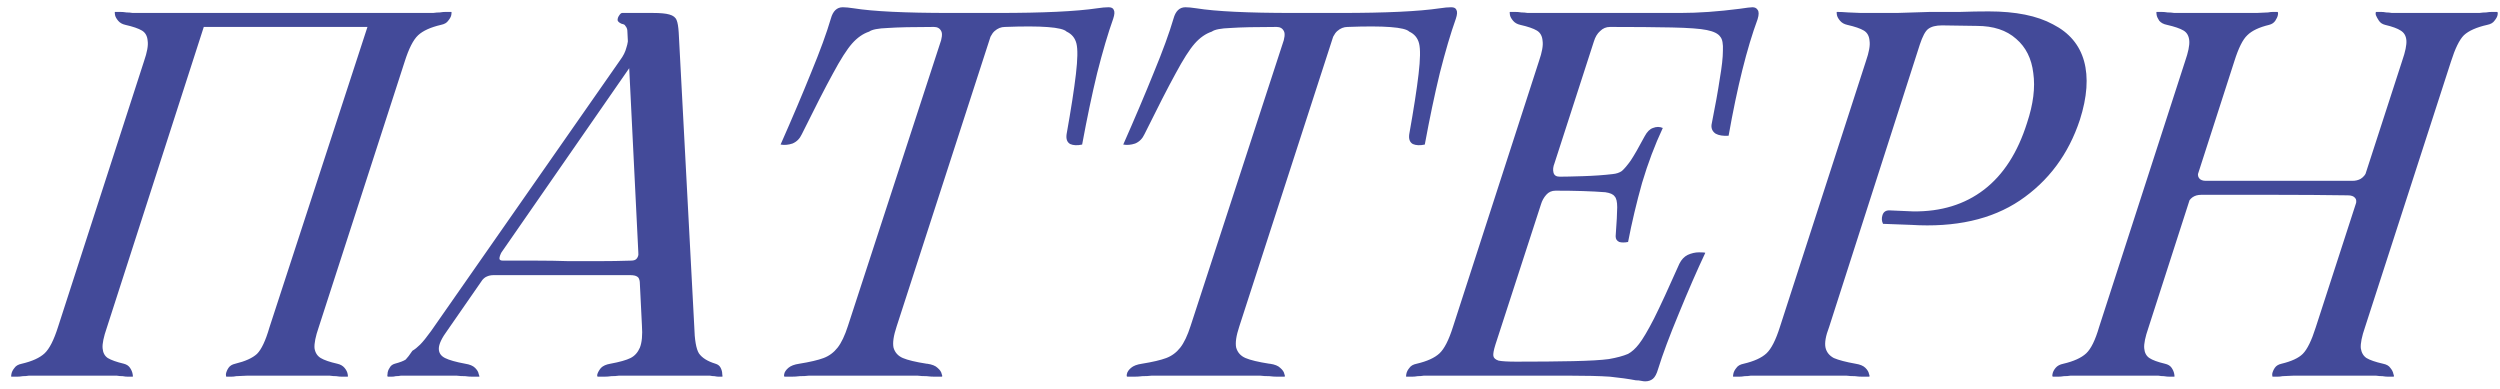 <?xml version="1.0" encoding="UTF-8"?> <svg xmlns="http://www.w3.org/2000/svg" width="193" height="30" viewBox="0 0 193 30" fill="none"> <path d="M8.24 25.32C8 26.013 7.893 26.533 7.92 26.88C7.947 27.227 8.08 27.48 8.32 27.64C8.587 27.8 9 27.947 9.56 28.08C9.773 28.133 9.933 28.24 10.04 28.4C10.147 28.56 10.213 28.72 10.24 28.88C10.267 29.013 10.267 29.08 10.24 29.08C10.133 29.08 10.013 29.08 9.88 29.08C9.747 29.08 9.613 29.067 9.48 29.04C9.32 29.04 9.16 29.027 9 29C8.867 29 8.733 29 8.6 29H2.72C2.587 29 2.427 29 2.24 29C2.08 29.027 1.92 29.04 1.76 29.04C1.6 29.067 1.453 29.08 1.32 29.08C1.16 29.08 1.013 29.08 0.88 29.08C0.853 29.08 0.853 29.013 0.88 28.88C0.907 28.72 0.987 28.56 1.12 28.4C1.227 28.24 1.413 28.133 1.68 28.08C2.48 27.893 3.067 27.627 3.44 27.28C3.813 26.933 4.16 26.253 4.48 25.24L11.12 4.72C11.36 4.027 11.453 3.507 11.4 3.16C11.373 2.787 11.227 2.52 10.96 2.36C10.693 2.2 10.267 2.053 9.68 1.92C9.44 1.867 9.253 1.76 9.12 1.6C8.987 1.44 8.907 1.293 8.88 1.16C8.853 1 8.853 0.92 8.88 0.92C9.013 0.92 9.147 0.92 9.28 0.92C9.44 0.92 9.6 0.933 9.76 0.96C9.92 0.96 10.08 0.973 10.24 1C10.427 1 10.587 1 10.72 1H16.08L8.24 25.32ZM33 1C33.133 1 33.28 1 33.44 1C33.627 0.973 33.8 0.96 33.96 0.96C34.12 0.933 34.267 0.92 34.4 0.92C34.56 0.92 34.707 0.92 34.84 0.92C34.867 0.92 34.867 1 34.84 1.16C34.813 1.293 34.733 1.44 34.6 1.6C34.493 1.76 34.307 1.867 34.04 1.92C33.24 2.107 32.653 2.373 32.28 2.72C31.907 3.067 31.56 3.747 31.24 4.76L24.6 25.28C24.36 25.973 24.253 26.507 24.28 26.88C24.333 27.227 24.493 27.48 24.76 27.64C25.027 27.8 25.453 27.947 26.04 28.08C26.28 28.133 26.467 28.24 26.6 28.4C26.733 28.56 26.813 28.72 26.84 28.88C26.867 29.013 26.867 29.08 26.84 29.08C26.707 29.08 26.56 29.08 26.4 29.08C26.267 29.08 26.12 29.067 25.96 29.04C25.8 29.04 25.627 29.027 25.44 29C25.28 29 25.133 29 25 29H19.12L18.24 29.04C18.107 29.067 17.973 29.08 17.84 29.08C17.707 29.08 17.587 29.08 17.48 29.08C17.453 29.08 17.44 29.013 17.44 28.88C17.467 28.72 17.533 28.56 17.64 28.4C17.747 28.24 17.92 28.133 18.16 28.08C18.933 27.893 19.493 27.64 19.84 27.32C20.187 26.973 20.507 26.293 20.8 25.28L28.72 1H33ZM28.8 1L28.44 2.08H15.64L16.08 1H28.8ZM48.357 29C48.197 29 48.01 29 47.797 29C47.61 29.027 47.41 29.04 47.197 29.04C47.01 29.067 46.823 29.08 46.637 29.08C46.45 29.08 46.29 29.08 46.157 29.08C46.103 29.08 46.09 29.013 46.117 28.88C46.17 28.72 46.263 28.56 46.397 28.4C46.557 28.24 46.797 28.133 47.117 28.08C47.837 27.947 48.357 27.8 48.677 27.64C48.997 27.48 49.237 27.213 49.397 26.84C49.557 26.44 49.61 25.867 49.557 25.12L48.437 2.48C48.437 2.347 48.423 2.253 48.397 2.2C48.37 2.12 48.33 2.053 48.277 2C48.25 1.92 48.157 1.867 47.997 1.84C47.81 1.76 47.703 1.667 47.677 1.56C47.677 1.427 47.717 1.307 47.797 1.2C47.877 1.067 47.957 1 48.037 1H50.397C50.983 1 51.41 1.04 51.677 1.12C51.97 1.2 52.157 1.347 52.237 1.56C52.317 1.747 52.37 2.067 52.397 2.52L53.597 25.2C53.623 26.24 53.743 26.933 53.957 27.28C54.197 27.627 54.623 27.893 55.237 28.08C55.423 28.133 55.557 28.24 55.637 28.4C55.717 28.56 55.757 28.72 55.757 28.88C55.783 29.013 55.783 29.08 55.757 29.08C55.677 29.08 55.583 29.08 55.477 29.08C55.397 29.08 55.29 29.067 55.157 29.04C55.05 29.04 54.93 29.027 54.797 29C54.69 29 54.583 29 54.477 29H48.357ZM31.277 29C31.17 29 31.063 29 30.957 29C30.823 29.027 30.69 29.04 30.557 29.04C30.45 29.067 30.343 29.08 30.237 29.08C30.13 29.08 30.037 29.08 29.957 29.08C29.903 29.08 29.89 29.013 29.917 28.88C29.917 28.72 29.97 28.56 30.077 28.4C30.157 28.24 30.29 28.133 30.477 28.08C30.877 27.973 31.157 27.867 31.317 27.76C31.45 27.627 31.623 27.4 31.837 27.08C32.023 26.973 32.223 26.813 32.437 26.6C32.65 26.387 32.93 26.04 33.277 25.56L47.877 4.64C48.117 4.32 48.277 4 48.357 3.68C48.463 3.36 48.503 3.08 48.477 2.84L49.757 3.56L34.557 25.48C34.103 26.093 33.877 26.573 33.877 26.92C33.877 27.24 34.037 27.48 34.357 27.64C34.677 27.8 35.197 27.947 35.917 28.08C36.263 28.133 36.517 28.24 36.677 28.4C36.837 28.56 36.93 28.72 36.957 28.88C37.01 29.013 37.023 29.08 36.997 29.08C36.837 29.08 36.663 29.08 36.477 29.08C36.29 29.08 36.103 29.067 35.917 29.04C35.677 29.04 35.45 29.027 35.237 29C35.023 29 34.81 29 34.597 29H31.277ZM37.117 21.76C37.277 21.36 37.517 20.933 37.837 20.48C38.157 20.027 38.463 19.667 38.757 19.4C38.623 19.64 38.557 19.827 38.557 19.96C38.557 20.067 38.65 20.12 38.837 20.12C39.717 20.12 40.57 20.12 41.397 20.12C42.25 20.12 43.077 20.133 43.877 20.16C44.677 20.16 45.477 20.16 46.277 20.16C47.077 20.16 47.89 20.147 48.717 20.12C48.93 20.12 49.077 20.067 49.157 19.96C49.263 19.827 49.303 19.68 49.277 19.52C49.357 19.52 49.423 19.667 49.477 19.96C49.557 20.227 49.597 20.547 49.597 20.92C49.623 21.267 49.557 21.56 49.397 21.8C49.37 21.56 49.303 21.413 49.197 21.36C49.09 21.28 48.903 21.24 48.637 21.24C47.757 21.24 46.877 21.24 45.997 21.24C45.143 21.24 44.277 21.24 43.397 21.24C42.543 21.24 41.677 21.24 40.797 21.24C39.917 21.24 39.023 21.24 38.117 21.24C37.903 21.24 37.717 21.28 37.557 21.36C37.423 21.413 37.277 21.547 37.117 21.76ZM65.061 0.56C65.275 0.56 65.555 0.587 65.901 0.64C67.395 0.88 69.875 1 73.341 1C73.501 1.08 73.595 1.24 73.621 1.48C73.675 1.72 73.608 2.013 73.421 2.36C73.261 2.707 72.968 3.08 72.541 3.48C72.728 2.947 72.768 2.587 72.661 2.4C72.555 2.187 72.368 2.08 72.101 2.08C70.501 2.08 69.315 2.107 68.541 2.16C67.795 2.187 67.315 2.28 67.101 2.44C66.621 2.6 66.181 2.907 65.781 3.36C65.381 3.813 64.888 4.587 64.301 5.68C63.715 6.747 62.915 8.307 61.901 10.36C61.741 10.707 61.501 10.947 61.181 11.08C60.861 11.187 60.555 11.213 60.261 11.16C61.168 9.107 61.955 7.253 62.621 5.6C63.315 3.92 63.821 2.533 64.141 1.44C64.301 0.853 64.608 0.56 65.061 0.56ZM85.581 0.56C85.795 0.56 85.928 0.627 85.981 0.76C86.061 0.893 86.048 1.12 85.941 1.44C85.541 2.56 85.128 3.96 84.701 5.64C84.301 7.293 83.915 9.133 83.541 11.16C83.168 11.24 82.861 11.227 82.621 11.12C82.381 10.987 82.288 10.733 82.341 10.36C82.688 8.413 82.928 6.867 83.061 5.72C83.195 4.573 83.208 3.787 83.101 3.36C82.995 2.933 82.741 2.627 82.341 2.44C81.995 2.093 80.408 1.973 77.581 2.08C77.288 2.08 77.021 2.187 76.781 2.4C76.568 2.587 76.381 2.947 76.221 3.48C76.035 3.107 75.955 2.76 75.981 2.44C76.035 2.093 76.155 1.8 76.341 1.56C76.528 1.293 76.768 1.107 77.061 1C80.528 1 83.075 0.88 84.701 0.64C85.048 0.587 85.341 0.56 85.581 0.56ZM69.221 25.2C68.981 25.92 68.901 26.467 68.981 26.84C69.088 27.213 69.328 27.48 69.701 27.64C70.075 27.8 70.688 27.947 71.541 28.08H71.581C71.955 28.133 72.221 28.24 72.381 28.4C72.568 28.56 72.675 28.72 72.701 28.88C72.755 29.013 72.755 29.08 72.701 29.08C72.541 29.08 72.355 29.08 72.141 29.08C71.955 29.08 71.755 29.067 71.541 29.04C71.275 29.04 71.035 29.027 70.821 29C70.608 29 70.395 29 70.181 29H63.141C62.928 29 62.701 29 62.461 29C62.248 29.027 62.008 29.04 61.741 29.04C61.528 29.067 61.315 29.08 61.101 29.08C60.915 29.08 60.741 29.08 60.581 29.08C60.528 29.08 60.515 29.013 60.541 28.88C60.568 28.72 60.675 28.56 60.861 28.4C61.048 28.24 61.328 28.133 61.701 28.08C62.528 27.947 63.155 27.8 63.581 27.64C64.008 27.48 64.368 27.213 64.661 26.84C64.955 26.467 65.221 25.907 65.461 25.16L73.341 1H77.061L69.221 25.2ZM91.514 0.56C91.728 0.56 92.008 0.587 92.354 0.64C93.848 0.88 96.328 1 99.794 1C99.954 1.08 100.048 1.24 100.074 1.48C100.128 1.72 100.061 2.013 99.874 2.36C99.714 2.707 99.421 3.08 98.994 3.48C99.181 2.947 99.221 2.587 99.114 2.4C99.008 2.187 98.821 2.08 98.554 2.08C96.954 2.08 95.768 2.107 94.994 2.16C94.248 2.187 93.768 2.28 93.554 2.44C93.074 2.6 92.634 2.907 92.234 3.36C91.834 3.813 91.341 4.587 90.754 5.68C90.168 6.747 89.368 8.307 88.354 10.36C88.194 10.707 87.954 10.947 87.634 11.08C87.314 11.187 87.008 11.213 86.714 11.16C87.621 9.107 88.408 7.253 89.074 5.6C89.768 3.92 90.274 2.533 90.594 1.44C90.754 0.853 91.061 0.56 91.514 0.56ZM112.034 0.56C112.248 0.56 112.381 0.627 112.434 0.76C112.514 0.893 112.501 1.12 112.394 1.44C111.994 2.56 111.581 3.96 111.154 5.64C110.754 7.293 110.368 9.133 109.994 11.16C109.621 11.24 109.314 11.227 109.074 11.12C108.834 10.987 108.741 10.733 108.794 10.36C109.141 8.413 109.381 6.867 109.514 5.72C109.648 4.573 109.661 3.787 109.554 3.36C109.448 2.933 109.194 2.627 108.794 2.44C108.448 2.093 106.861 1.973 104.034 2.08C103.741 2.08 103.474 2.187 103.234 2.4C103.021 2.587 102.834 2.947 102.674 3.48C102.488 3.107 102.408 2.76 102.434 2.44C102.488 2.093 102.608 1.8 102.794 1.56C102.981 1.293 103.221 1.107 103.514 1C106.981 1 109.528 0.88 111.154 0.64C111.501 0.587 111.794 0.56 112.034 0.56ZM95.674 25.2C95.434 25.92 95.354 26.467 95.434 26.84C95.541 27.213 95.781 27.48 96.154 27.64C96.528 27.8 97.141 27.947 97.994 28.08H98.034C98.408 28.133 98.674 28.24 98.834 28.4C99.021 28.56 99.128 28.72 99.154 28.88C99.208 29.013 99.208 29.08 99.154 29.08C98.994 29.08 98.808 29.08 98.594 29.08C98.408 29.08 98.208 29.067 97.994 29.04C97.728 29.04 97.488 29.027 97.274 29C97.061 29 96.848 29 96.634 29H89.594C89.381 29 89.154 29 88.914 29C88.701 29.027 88.461 29.04 88.194 29.04C87.981 29.067 87.768 29.08 87.554 29.08C87.368 29.08 87.194 29.08 87.034 29.08C86.981 29.08 86.968 29.013 86.994 28.88C87.021 28.72 87.128 28.56 87.314 28.4C87.501 28.24 87.781 28.133 88.154 28.08C88.981 27.947 89.608 27.8 90.034 27.64C90.461 27.48 90.821 27.213 91.114 26.84C91.408 26.467 91.674 25.907 91.914 25.16L99.794 1H103.514L95.674 25.2ZM110.408 29C110.274 29 110.114 29 109.928 29C109.768 29.027 109.607 29.04 109.447 29.04C109.287 29.067 109.141 29.08 109.007 29.08C108.847 29.08 108.701 29.08 108.567 29.08C108.541 29.08 108.541 29.013 108.567 28.88C108.594 28.72 108.674 28.56 108.807 28.4C108.914 28.24 109.101 28.133 109.367 28.08C110.168 27.893 110.754 27.627 111.128 27.28C111.501 26.933 111.848 26.253 112.168 25.24L118.808 4.72C119.048 4.027 119.141 3.507 119.088 3.16C119.061 2.787 118.914 2.52 118.648 2.36C118.381 2.2 117.954 2.053 117.368 1.92C117.128 1.867 116.941 1.76 116.808 1.6C116.674 1.44 116.594 1.293 116.568 1.16C116.541 1 116.541 0.92 116.568 0.92C116.701 0.92 116.834 0.92 116.968 0.92C117.128 0.92 117.288 0.933 117.448 0.96C117.608 0.96 117.768 0.973 117.928 1C118.114 1 118.274 1 118.408 1H129.728C131.114 1 132.634 0.893 134.288 0.68C134.821 0.6 135.154 0.56 135.288 0.56C135.474 0.56 135.608 0.627 135.688 0.76C135.794 0.893 135.794 1.133 135.688 1.48C134.861 3.72 134.114 6.72 133.448 10.48C133.021 10.507 132.688 10.453 132.448 10.32C132.208 10.16 132.101 9.933 132.128 9.64C132.421 8.173 132.634 6.987 132.768 6.08C132.928 5.147 133.008 4.427 133.008 3.92C133.034 3.387 132.968 3.027 132.808 2.84C132.648 2.6 132.301 2.427 131.768 2.32C131.261 2.213 130.354 2.147 129.048 2.12C127.768 2.093 126.181 2.08 124.288 2.08C123.994 2.08 123.741 2.187 123.528 2.4C123.314 2.587 123.154 2.853 123.048 3.2L120.008 12.6C119.901 12.867 119.874 13.107 119.928 13.32C119.981 13.533 120.141 13.64 120.408 13.64C120.754 13.64 121.354 13.627 122.208 13.6C123.061 13.573 123.821 13.52 124.488 13.44C124.781 13.413 125.021 13.333 125.208 13.2C125.394 13.04 125.621 12.773 125.888 12.4C126.154 12 126.514 11.373 126.968 10.52C127.154 10.173 127.368 9.96 127.608 9.88C127.874 9.773 128.128 9.773 128.368 9.88C127.754 11.187 127.221 12.6 126.768 14.12C126.341 15.64 125.981 17.16 125.688 18.68C125.421 18.733 125.194 18.733 125.008 18.68C124.821 18.6 124.728 18.453 124.728 18.24C124.808 17.147 124.848 16.4 124.848 16C124.848 15.573 124.781 15.293 124.648 15.16C124.541 15 124.301 14.893 123.928 14.84C122.888 14.76 121.608 14.72 120.088 14.72C119.794 14.72 119.554 14.827 119.368 15.04C119.181 15.253 119.048 15.493 118.968 15.76L115.448 26.6C115.314 27.027 115.261 27.32 115.288 27.48C115.314 27.64 115.448 27.76 115.688 27.84C115.954 27.893 116.408 27.92 117.048 27.92C118.754 27.92 120.221 27.907 121.447 27.88C122.701 27.853 123.621 27.8 124.208 27.72C124.821 27.613 125.314 27.48 125.688 27.32C125.981 27.16 126.261 26.907 126.528 26.56C126.821 26.187 127.208 25.533 127.688 24.6C128.168 23.64 128.821 22.227 129.648 20.36C129.808 20.04 130.021 19.813 130.288 19.68C130.581 19.547 130.874 19.48 131.168 19.48C131.461 19.48 131.621 19.493 131.648 19.52C131.008 20.88 130.328 22.44 129.608 24.2C128.888 25.933 128.354 27.36 128.008 28.48C127.901 28.853 127.768 29.107 127.608 29.24C127.448 29.373 127.248 29.44 127.008 29.44C126.928 29.44 126.821 29.427 126.688 29.4C126.581 29.373 126.448 29.36 126.288 29.36C125.728 29.253 125.061 29.16 124.288 29.08C123.514 29.027 122.421 29 121.008 29H110.408ZM145.37 17.28C145.263 17.067 145.25 16.84 145.33 16.6C145.41 16.36 145.583 16.24 145.85 16.24L147.69 16.32C149.85 16.347 151.676 15.787 153.17 14.64C154.663 13.493 155.77 11.773 156.49 9.48C156.97 8.04 157.13 6.76 156.97 5.64C156.836 4.52 156.396 3.64 155.65 3C154.903 2.333 153.89 2 152.61 2L149.93 1.96C149.45 1.96 149.09 2.053 148.85 2.24C148.636 2.4 148.423 2.8 148.21 3.44L141.21 25.24C140.943 25.933 140.85 26.467 140.93 26.84C141.01 27.187 141.223 27.453 141.57 27.64C141.943 27.8 142.503 27.947 143.25 28.08C143.596 28.133 143.85 28.24 144.01 28.4C144.17 28.56 144.263 28.72 144.29 28.88C144.343 29.013 144.343 29.08 144.29 29.08C144.156 29.08 143.983 29.08 143.77 29.08C143.583 29.08 143.396 29.067 143.21 29.04C142.97 29.04 142.743 29.027 142.53 29C142.316 29 142.116 29 141.93 29H135.65C135.516 29 135.356 29 135.17 29C135.01 29.027 134.85 29.04 134.69 29.04C134.53 29.067 134.383 29.08 134.25 29.08C134.09 29.08 133.943 29.08 133.81 29.08C133.783 29.08 133.783 29.013 133.81 28.88C133.836 28.72 133.916 28.56 134.05 28.4C134.156 28.24 134.343 28.133 134.61 28.08C135.41 27.893 135.996 27.627 136.37 27.28C136.743 26.933 137.09 26.253 137.41 25.24L144.05 4.72C144.29 4.027 144.383 3.507 144.33 3.16C144.303 2.787 144.156 2.52 143.89 2.36C143.623 2.2 143.196 2.053 142.61 1.92C142.37 1.867 142.183 1.76 142.05 1.6C141.916 1.44 141.836 1.293 141.81 1.16C141.783 1 141.783 0.92 141.81 0.92C142.05 0.92 142.343 0.933 142.69 0.96L143.65 1C144.636 1 145.57 1 146.45 1C147.356 0.973 148.21 0.947 149.01 0.92C149.81 0.92 150.583 0.92 151.33 0.92C152.076 0.893 152.81 0.88 153.53 0.88C155.61 0.88 157.263 1.213 158.49 1.88C159.743 2.52 160.543 3.467 160.89 4.72C161.236 5.973 161.13 7.48 160.57 9.24C159.69 11.907 158.143 13.987 155.93 15.48C153.743 16.947 150.943 17.573 147.53 17.36L145.37 17.28ZM177.093 29L176.213 29.04C176.079 29.067 175.946 29.08 175.813 29.08C175.679 29.08 175.559 29.08 175.453 29.08C175.426 29.08 175.413 29.013 175.413 28.88C175.439 28.72 175.506 28.56 175.613 28.4C175.719 28.24 175.893 28.133 176.133 28.08C176.906 27.893 177.453 27.64 177.773 27.32C178.119 26.973 178.453 26.293 178.773 25.28L185.453 4.68C185.693 3.987 185.799 3.467 185.773 3.12C185.746 2.773 185.599 2.52 185.333 2.36C185.093 2.2 184.693 2.053 184.133 1.92C183.919 1.867 183.759 1.76 183.653 1.6C183.546 1.44 183.466 1.293 183.413 1.16C183.386 1 183.399 0.92 183.453 0.92C183.559 0.92 183.679 0.92 183.813 0.92C183.946 0.92 184.079 0.933 184.213 0.96C184.346 0.96 184.493 0.973 184.653 1C184.813 1 184.959 1 185.093 1H190.973C191.106 1 191.253 1 191.413 1C191.599 0.973 191.773 0.96 191.933 0.96C192.093 0.933 192.239 0.92 192.373 0.92C192.533 0.92 192.666 0.92 192.773 0.92C192.826 0.92 192.839 1 192.813 1.16C192.786 1.293 192.706 1.44 192.573 1.6C192.466 1.76 192.279 1.867 192.013 1.92C191.186 2.107 190.586 2.373 190.213 2.72C189.866 3.067 189.533 3.747 189.213 4.76L182.573 25.28C182.333 25.973 182.226 26.507 182.253 26.88C182.306 27.227 182.453 27.48 182.693 27.64C182.959 27.8 183.386 27.947 183.973 28.08C184.239 28.133 184.426 28.24 184.533 28.4C184.666 28.56 184.746 28.72 184.773 28.88C184.826 29.013 184.826 29.08 184.773 29.08C184.666 29.08 184.533 29.08 184.373 29.08C184.239 29.08 184.093 29.067 183.933 29.04C183.773 29.04 183.599 29.027 183.413 29C183.253 29 183.106 29 182.973 29H177.093ZM160.333 29C160.173 29 160.013 29 159.853 29C159.693 29.027 159.519 29.04 159.333 29.04C159.173 29.067 159.026 29.08 158.893 29.08C158.733 29.08 158.599 29.08 158.493 29.08C158.439 29.08 158.426 29.013 158.453 28.88C158.479 28.72 158.559 28.56 158.693 28.4C158.826 28.24 159.026 28.133 159.293 28.08C160.093 27.893 160.679 27.627 161.053 27.28C161.426 26.933 161.759 26.253 162.053 25.24L168.693 4.72C168.933 4.027 169.039 3.507 169.013 3.16C168.986 2.787 168.839 2.52 168.573 2.36C168.306 2.2 167.879 2.053 167.293 1.92C167.026 1.867 166.826 1.76 166.693 1.6C166.586 1.44 166.519 1.293 166.493 1.16C166.466 1 166.466 0.92 166.493 0.92C166.599 0.92 166.719 0.92 166.853 0.92C167.013 0.92 167.173 0.933 167.333 0.96C167.519 0.96 167.693 0.973 167.853 1C168.013 1 168.173 1 168.333 1H174.213L175.093 0.96C175.226 0.933 175.359 0.92 175.493 0.92C175.626 0.92 175.733 0.92 175.813 0.92C175.866 0.92 175.879 1 175.853 1.16C175.826 1.293 175.759 1.44 175.653 1.6C175.546 1.76 175.386 1.867 175.173 1.92C174.399 2.107 173.839 2.373 173.493 2.72C173.146 3.04 172.813 3.707 172.493 4.72L165.853 25.32C165.613 26.013 165.506 26.533 165.533 26.88C165.559 27.227 165.693 27.48 165.933 27.64C166.173 27.8 166.573 27.947 167.133 28.08C167.373 28.133 167.546 28.24 167.653 28.4C167.759 28.56 167.826 28.72 167.853 28.88C167.879 29.013 167.879 29.08 167.853 29.08C167.746 29.08 167.626 29.08 167.493 29.08C167.359 29.08 167.213 29.067 167.053 29.04C166.919 29.04 166.773 29.027 166.613 29C166.479 29 166.346 29 166.213 29H160.333ZM168.853 15.8C168.826 15.373 168.906 14.88 169.093 14.32C169.306 13.76 169.519 13.373 169.733 13.16C169.653 13.427 169.666 13.627 169.773 13.76C169.879 13.893 170.053 13.96 170.293 13.96C171.199 13.96 172.133 13.96 173.093 13.96C174.053 13.96 175.039 13.96 176.053 13.96C177.013 13.96 177.959 13.96 178.893 13.96C179.826 13.96 180.733 13.96 181.613 13.96C181.853 13.96 182.066 13.907 182.253 13.8C182.466 13.667 182.626 13.467 182.733 13.2C182.786 13.44 182.719 13.827 182.533 14.36C182.373 14.867 182.146 15.36 181.853 15.84C181.933 15.573 181.919 15.387 181.813 15.28C181.706 15.147 181.519 15.08 181.253 15.08C179.439 15.053 177.559 15.04 175.613 15.04C173.693 15.04 171.799 15.04 169.933 15.04C169.399 15.04 169.039 15.293 168.853 15.8Z" fill="#434A99"></path> </svg> 